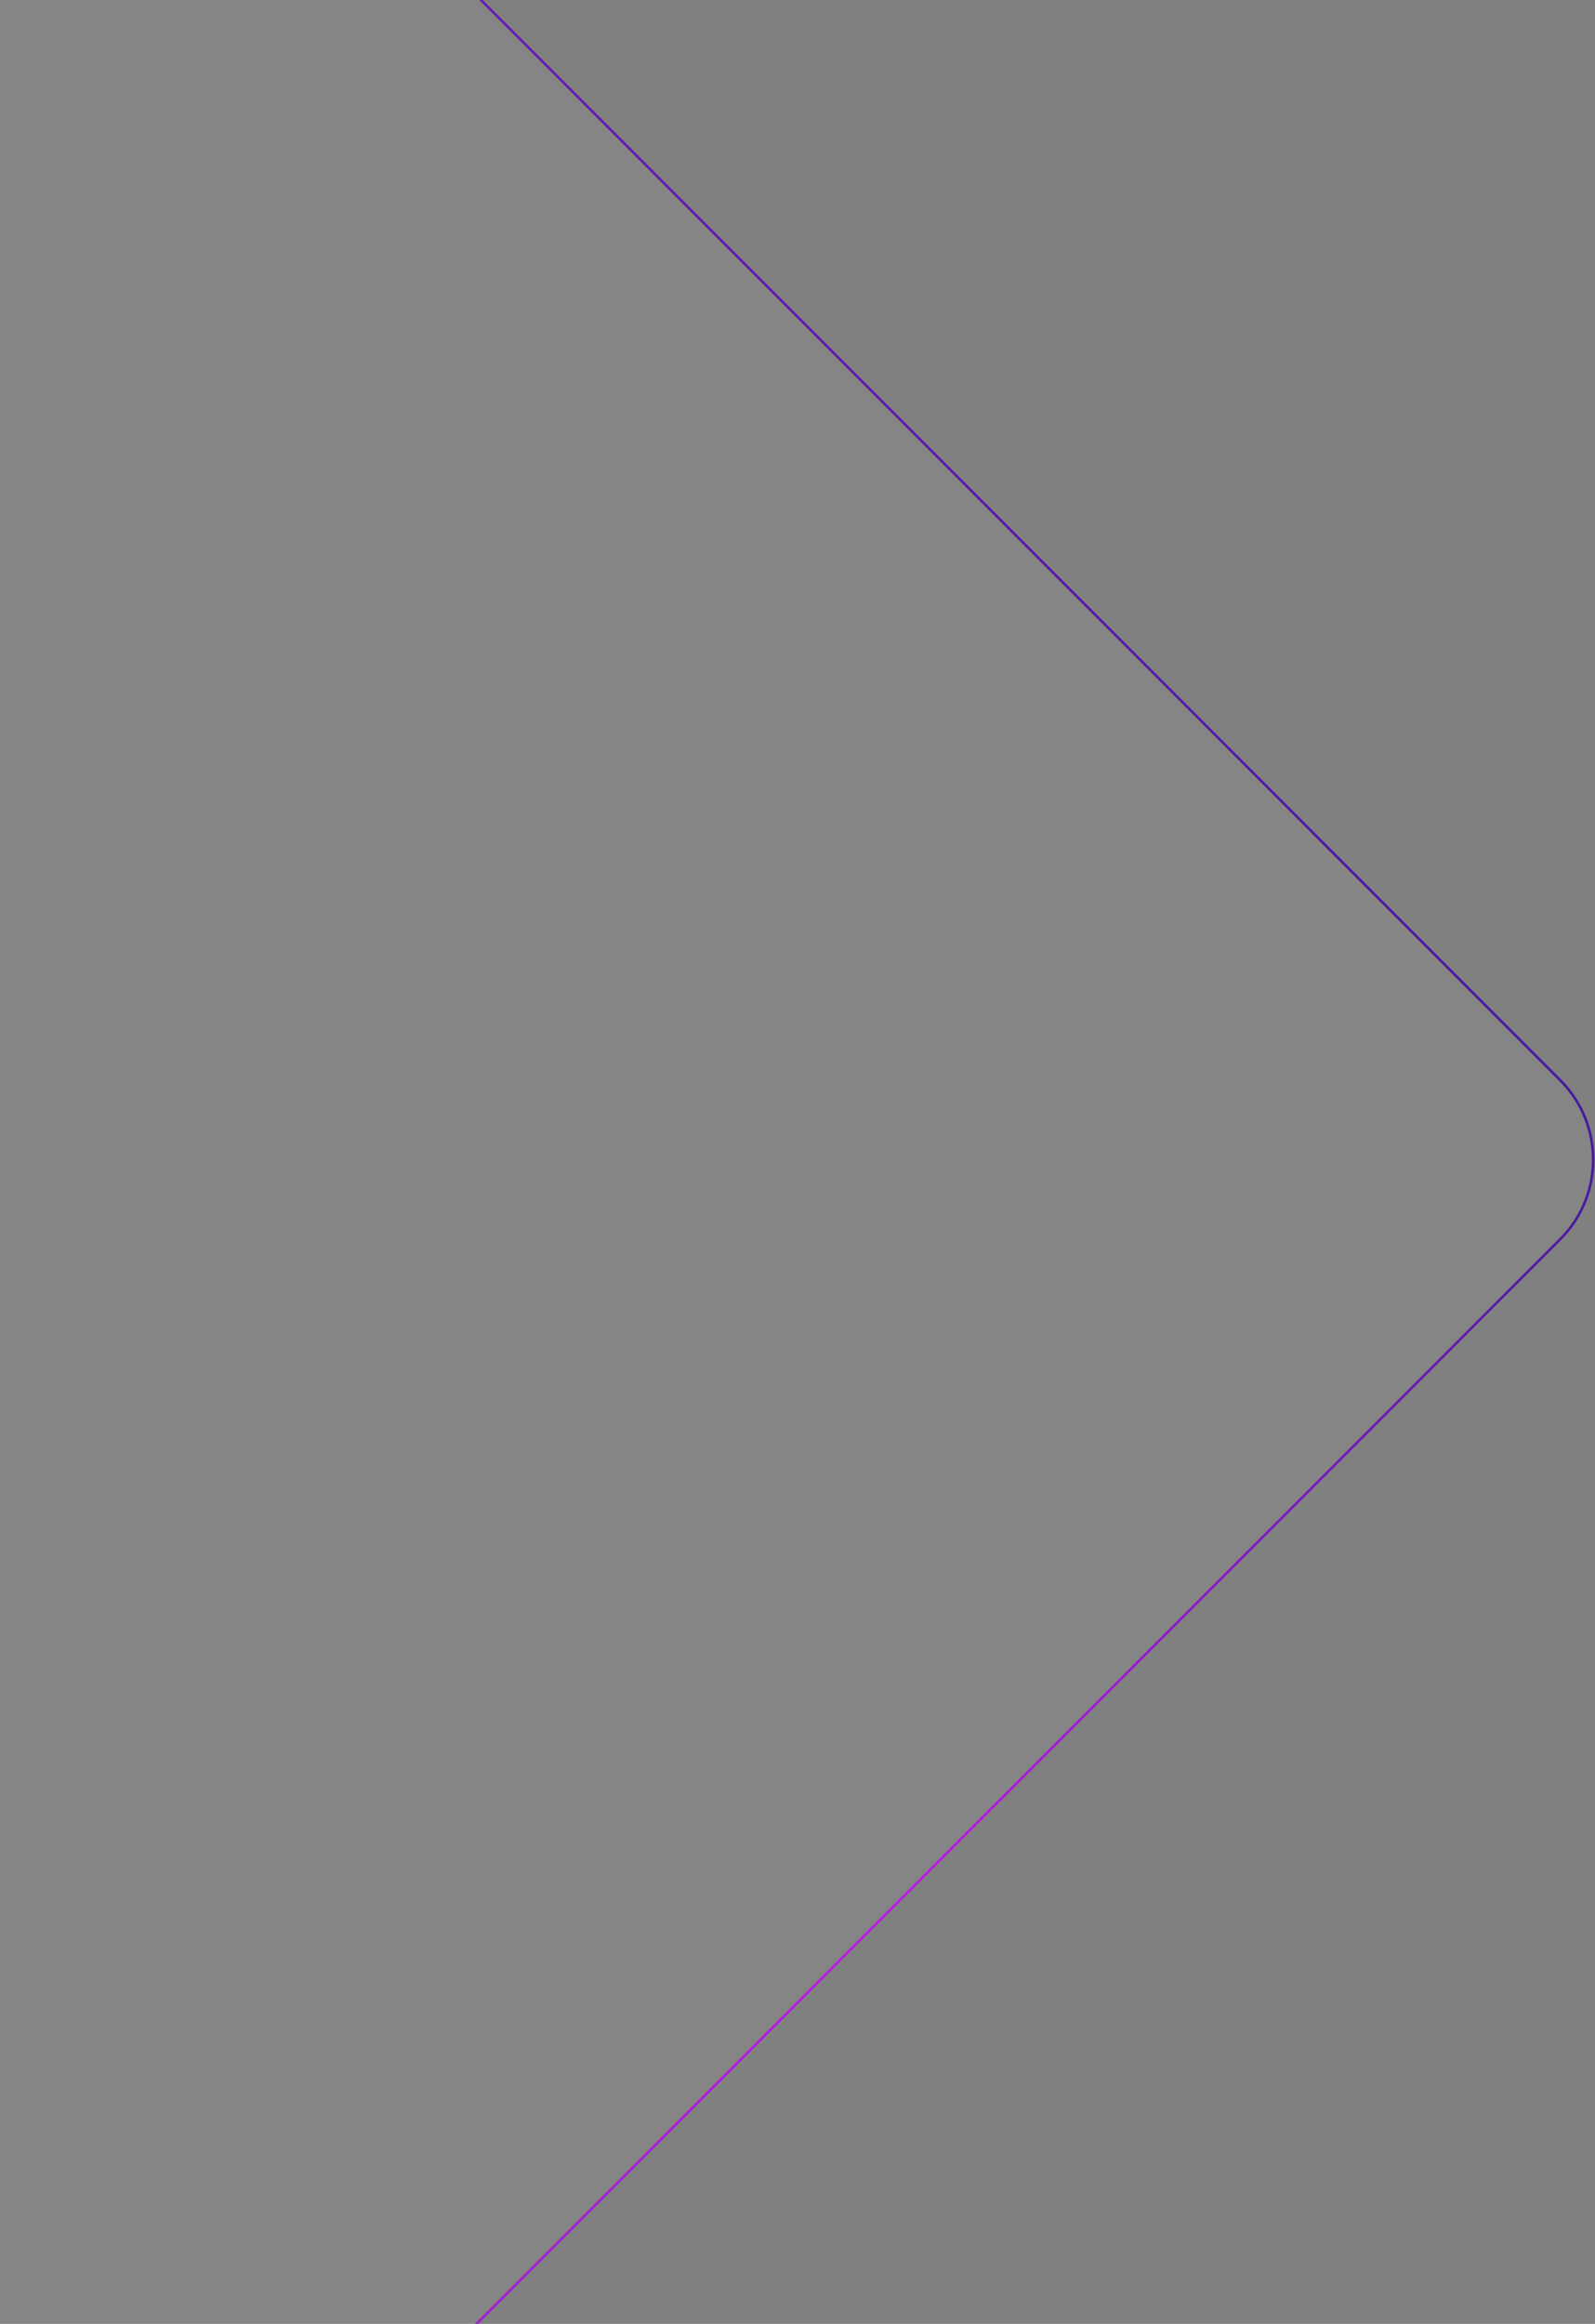 <svg width="618" height="900" viewBox="0 0 618 900" fill="none" xmlns="http://www.w3.org/2000/svg">
<rect x="0" y="0" width="618" height="900" fill="#808080" stroke="none"/>
<path opacity="0.8" d="M-155.561 -280.57C-138.567 -297.54 -111.036 -297.527 -94.057 -280.541L604.555 418.395C621.534 435.381 621.534 462.913 604.555 479.899L-94.734 1179.51C-111.723 1196.51 -139.277 1196.51 -156.266 1179.51L-855.526 479.928C-872.516 462.931 -872.503 435.377 -855.498 418.396L-155.561 -280.57Z" fill="white" fill-opacity="0.05" stroke="url(#paint0_linear)"/>
<defs>
<linearGradient id="paint0_linear" x1="-269.496" y1="1547.69" x2="963.746" y2="740.417" gradientUnits="userSpaceOnUse">
<stop stop-color="#391783"/>
<stop offset="0.654" stop-color="#CC00FF"/>
<stop offset="1" stop-color="#070088"/>
</linearGradient>
</defs>
</svg>
